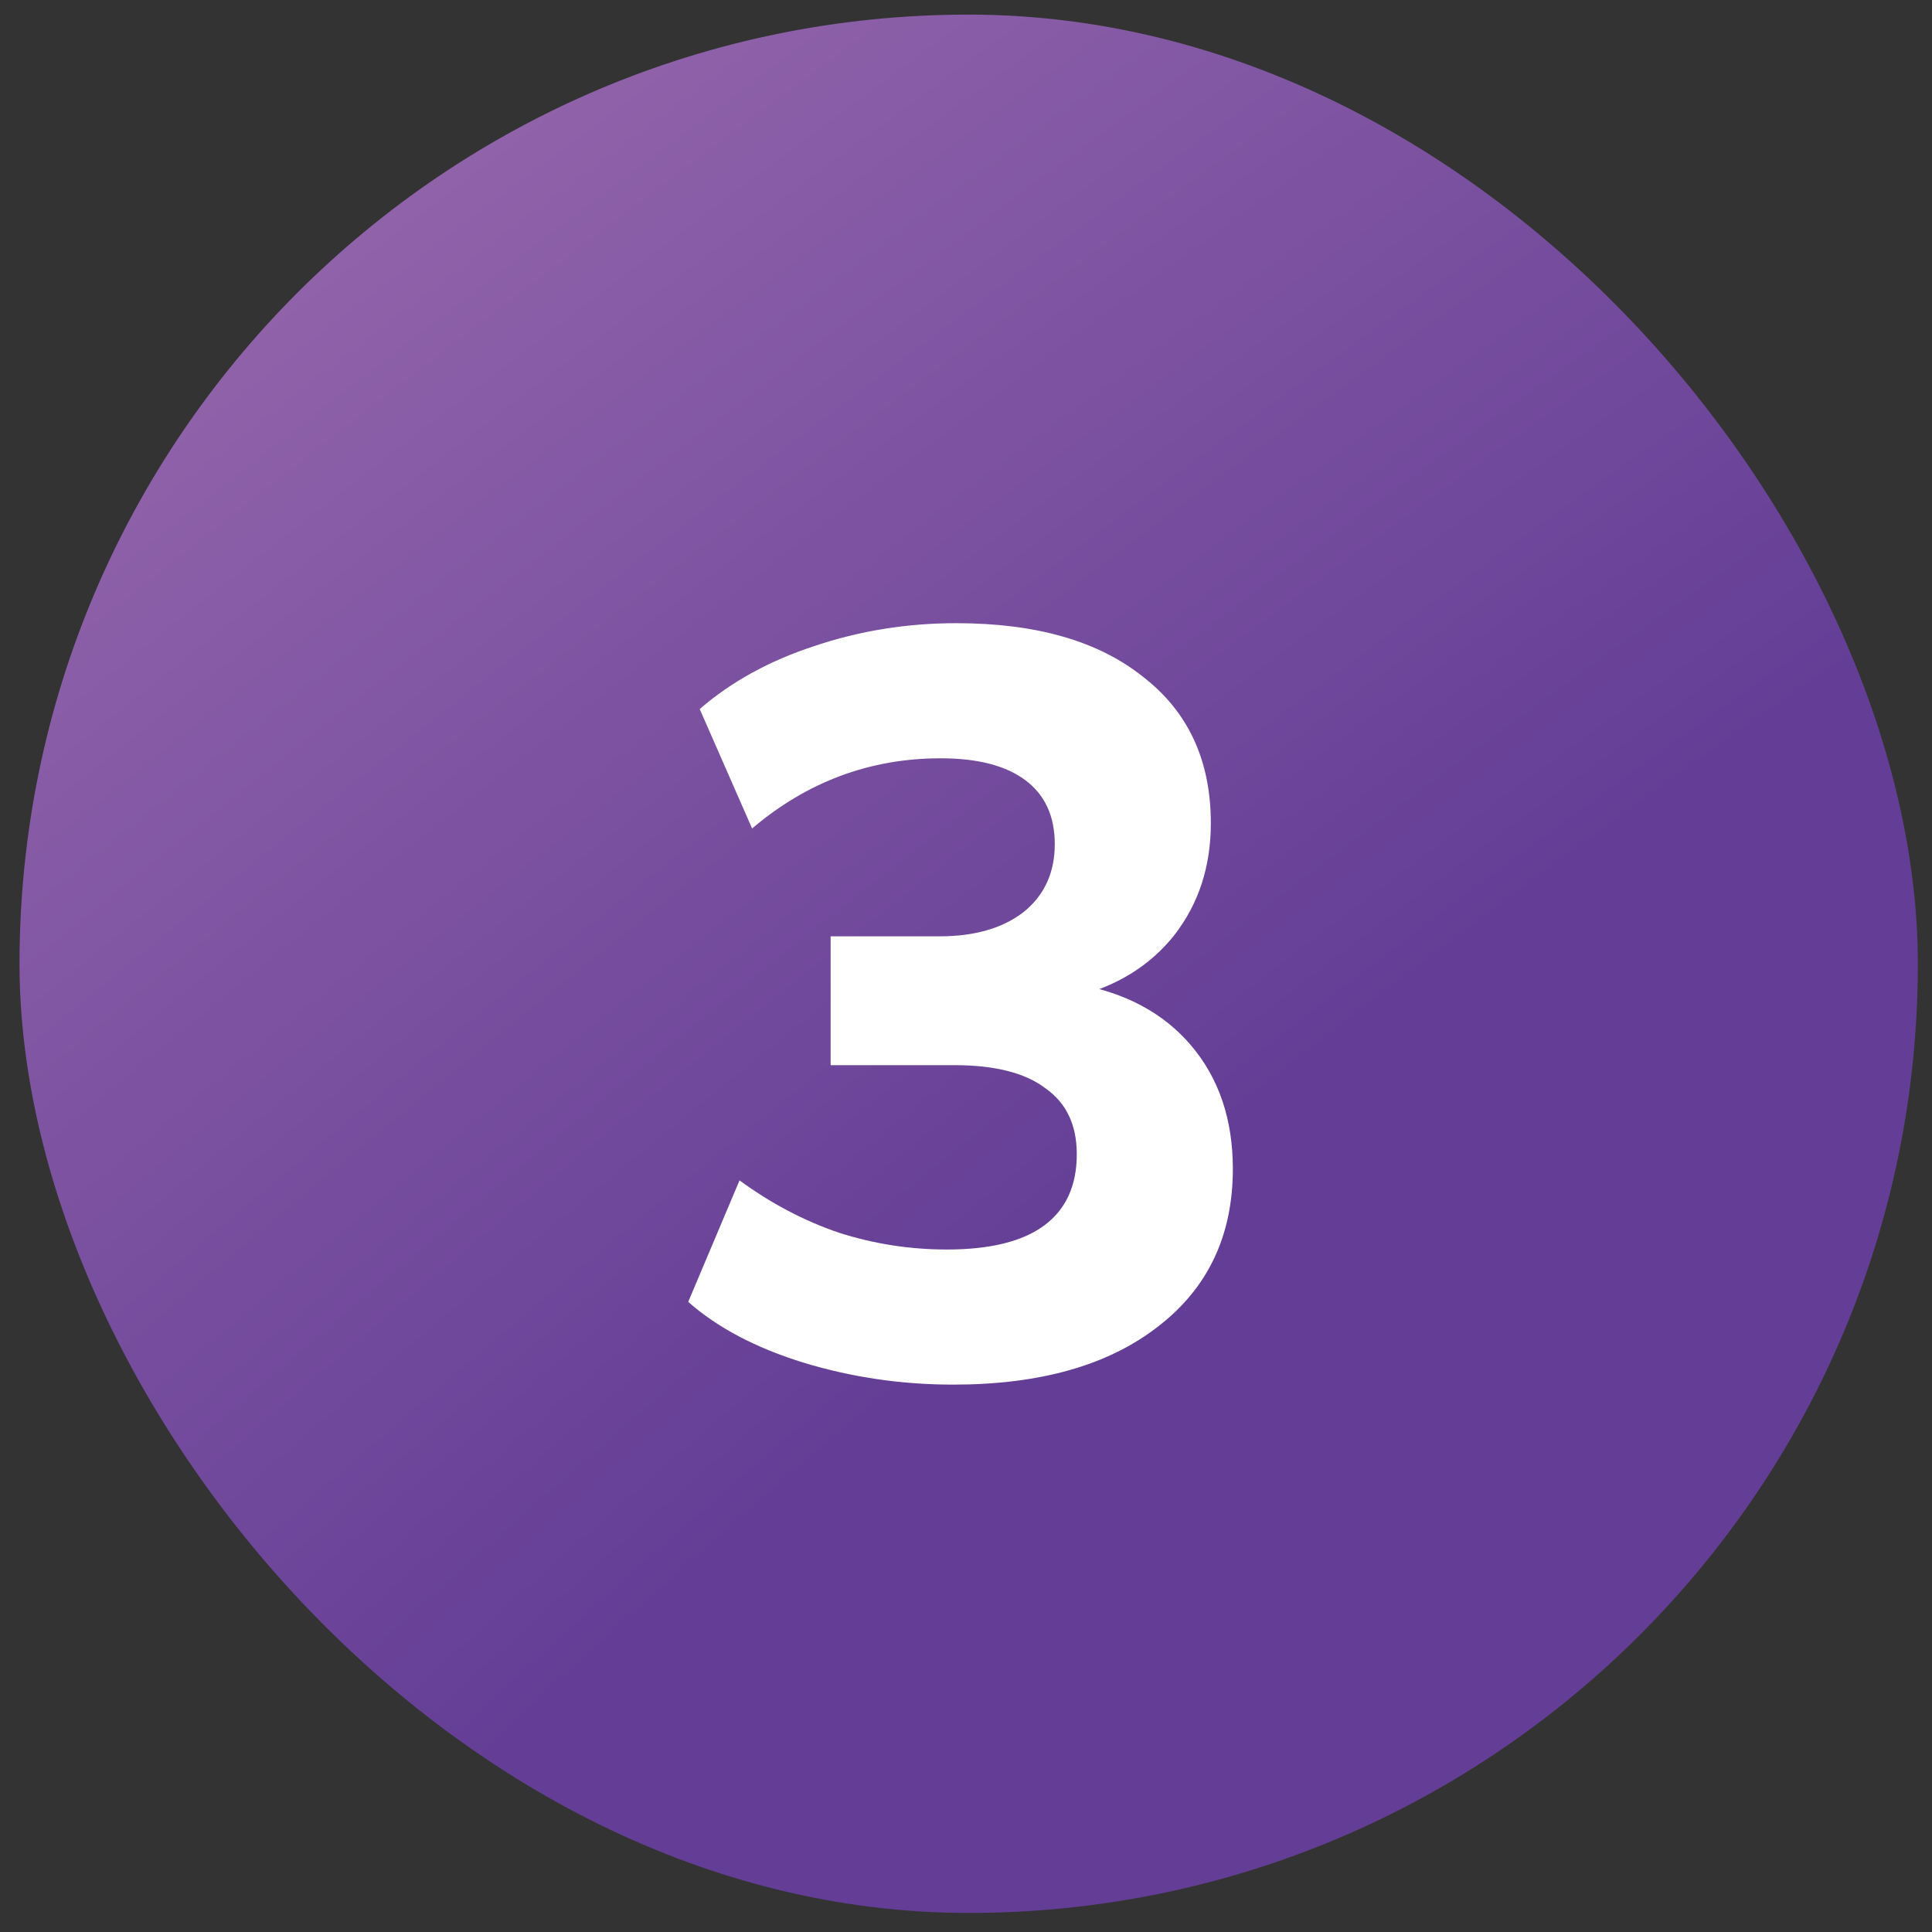 <svg width="59" height="59" viewBox="0 0 59 59" fill="none" xmlns="http://www.w3.org/2000/svg">
<rect x="0" y="0" width="59" height="59" fill="#333333" stroke="none"/>
<rect x="0.596" y="0.446" width="57.972" height="57.972" rx="28.986" fill="url(#paint0_radial_5003_7507)"/>
<path d="M29.109 42.284C27.531 42.284 26.006 42.06 24.535 41.612C23.085 41.164 21.912 40.546 21.017 39.757L22.584 36.047C23.543 36.75 24.556 37.283 25.622 37.646C26.689 37.987 27.787 38.158 28.917 38.158C30.239 38.158 31.23 37.912 31.891 37.422C32.553 36.931 32.883 36.206 32.883 35.247C32.883 34.351 32.563 33.68 31.923 33.232C31.305 32.763 30.378 32.528 29.141 32.528H25.366V28.594H28.693C29.759 28.594 30.612 28.349 31.252 27.858C31.891 27.347 32.211 26.654 32.211 25.779C32.211 24.927 31.913 24.276 31.316 23.828C30.719 23.381 29.855 23.157 28.725 23.157C26.571 23.157 24.652 23.871 22.968 25.3L21.368 21.653C22.328 20.822 23.49 20.182 24.855 19.734C26.241 19.265 27.691 19.031 29.205 19.031C31.636 19.031 33.533 19.574 34.898 20.662C36.284 21.728 36.977 23.221 36.977 25.14C36.977 26.462 36.604 27.603 35.858 28.562C35.111 29.5 34.088 30.129 32.787 30.449V30.033C34.322 30.289 35.516 30.918 36.369 31.921C37.222 32.923 37.649 34.181 37.649 35.695C37.649 37.742 36.881 39.352 35.346 40.524C33.832 41.697 31.753 42.284 29.109 42.284Z" fill="white"/>
<defs>
<radialGradient id="paint0_radial_5003_7507" cx="0" cy="0" r="1" gradientUnits="userSpaceOnUse" gradientTransform="translate(65.647 48.295) rotate(-124.455) scale(114.98 433.864)">
<stop offset="0.238" stop-color="#643E96"/>
<stop offset="1" stop-color="#C891C3"/>
</radialGradient>
</defs>
</svg>
